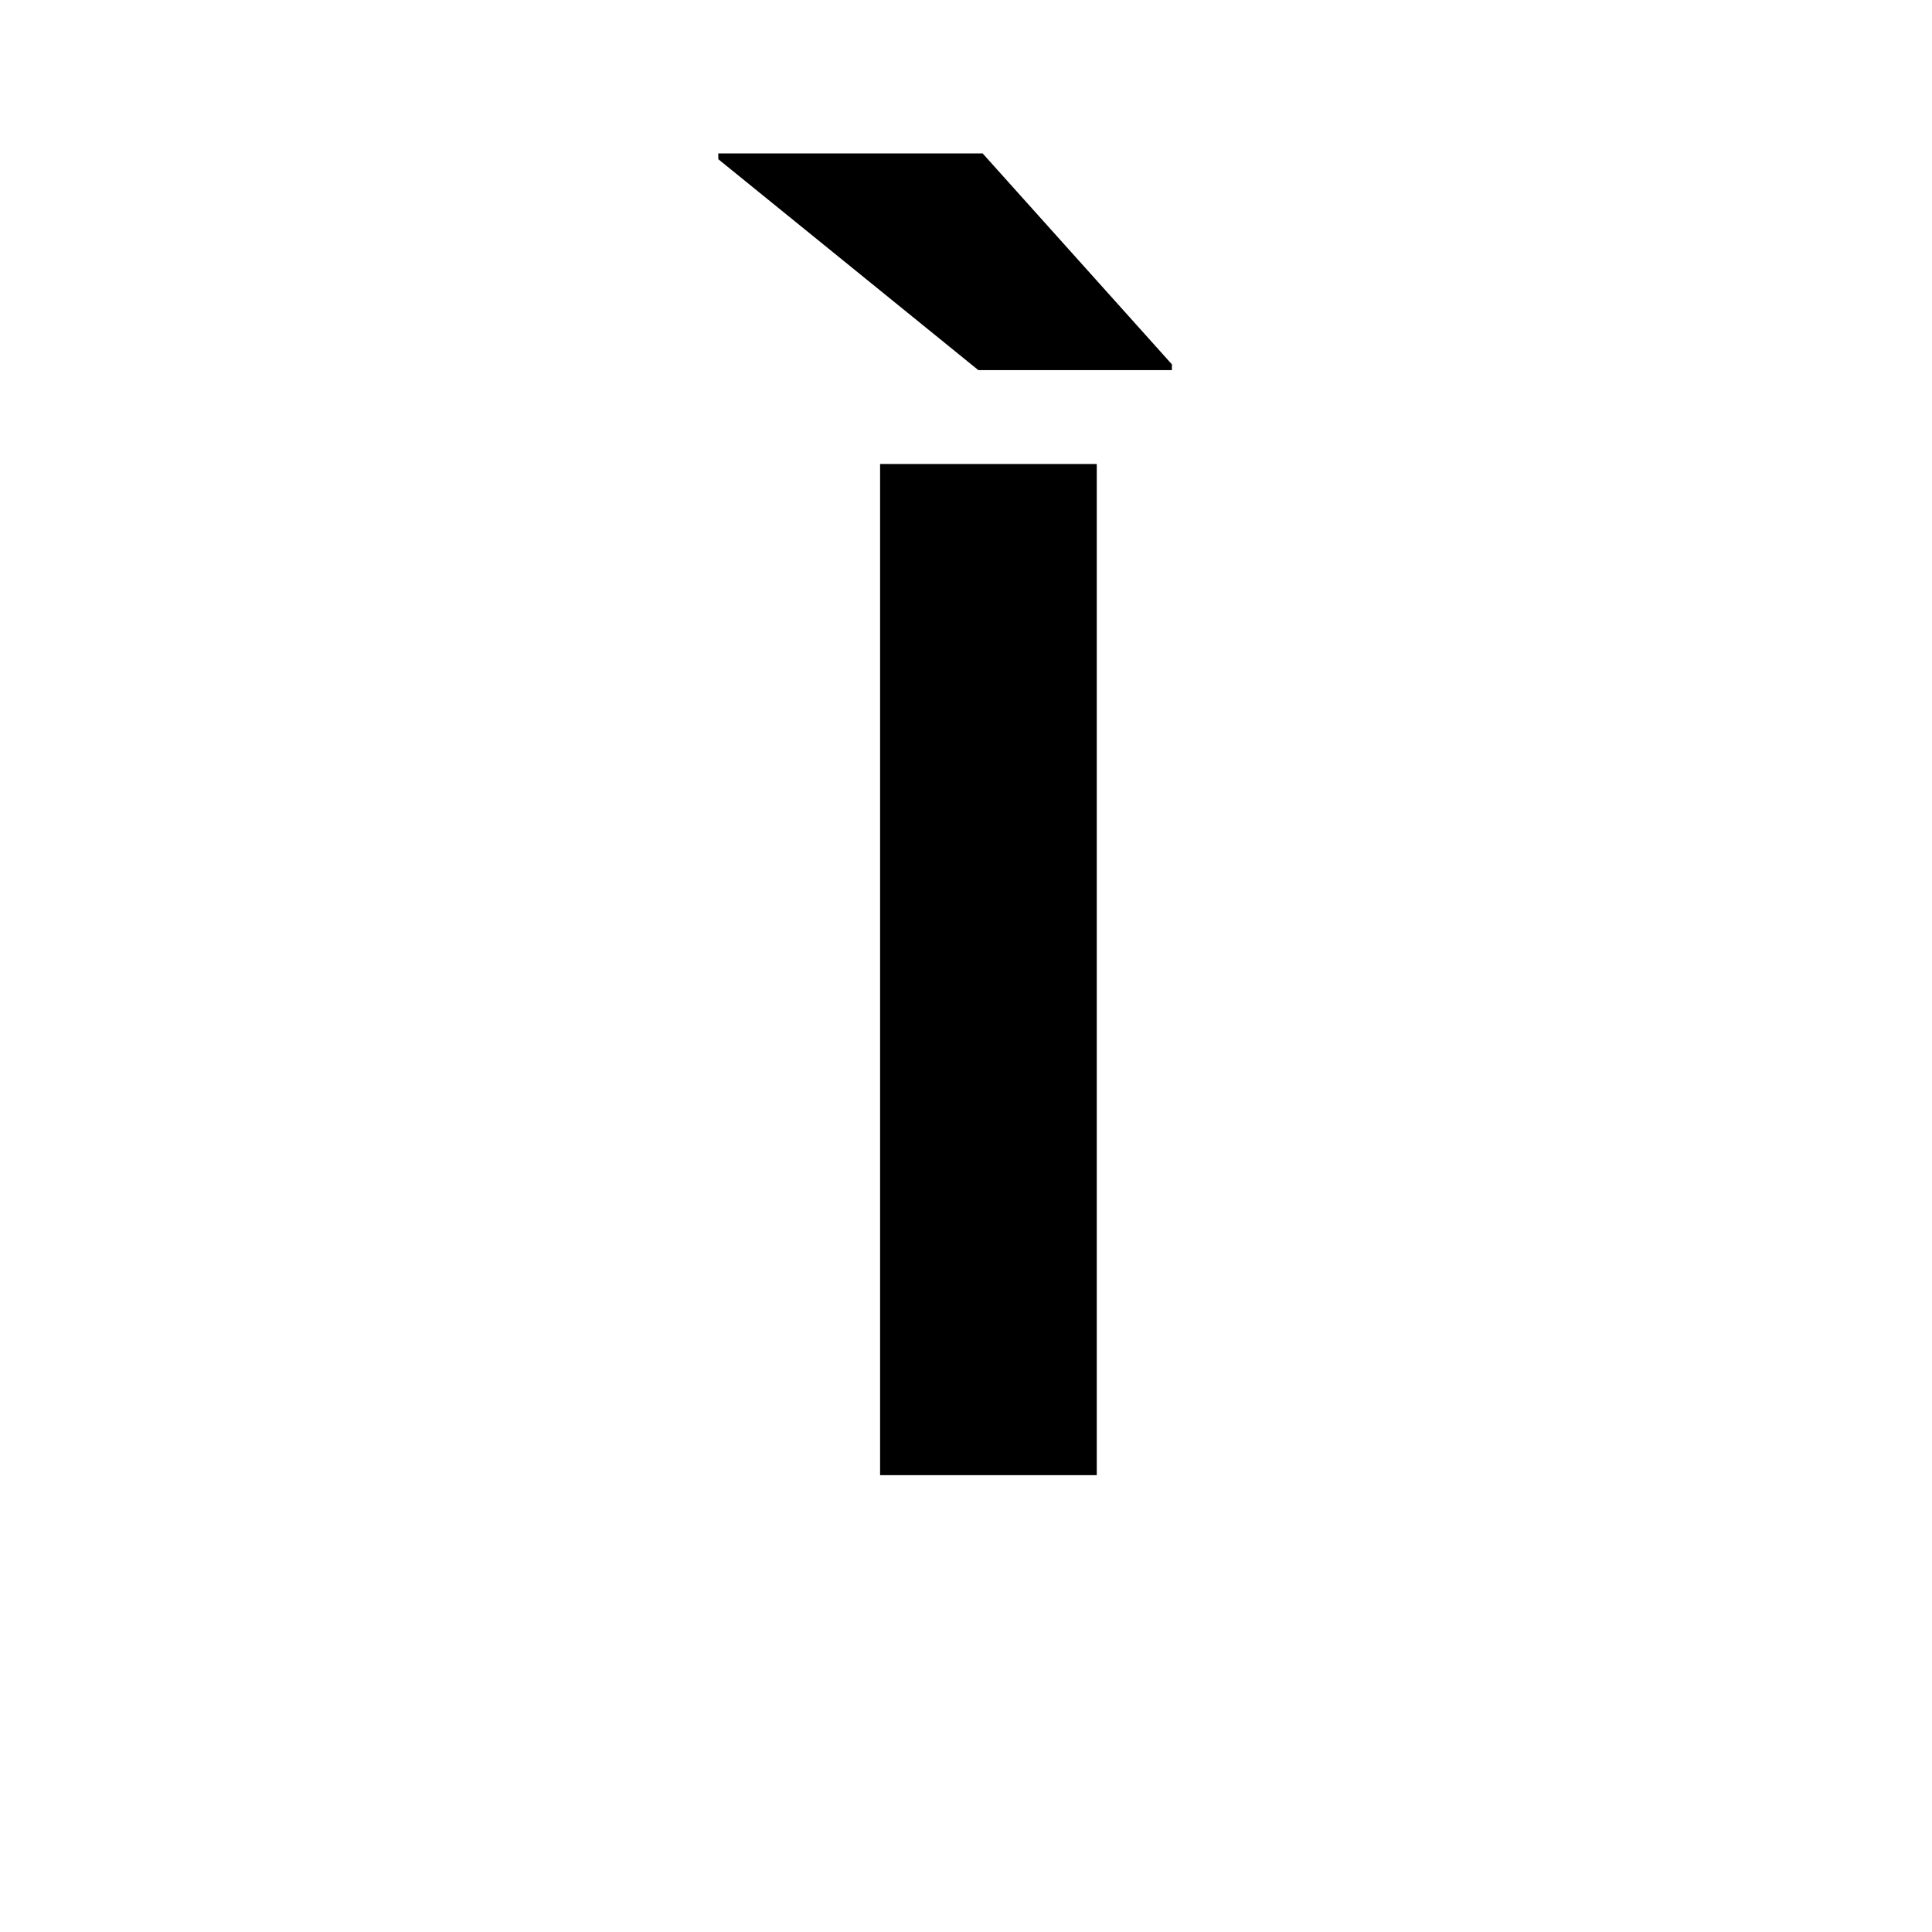 <svg id="Layer_1" data-name="Layer 1" xmlns="http://www.w3.org/2000/svg" viewBox="0 0 900 900"><path d="M545.912,172.411H455.739L334.612,74.164V71.472H457.758l88.154,98.248ZM409.98,687.2V216.152H510.92V687.2Z"/></svg>